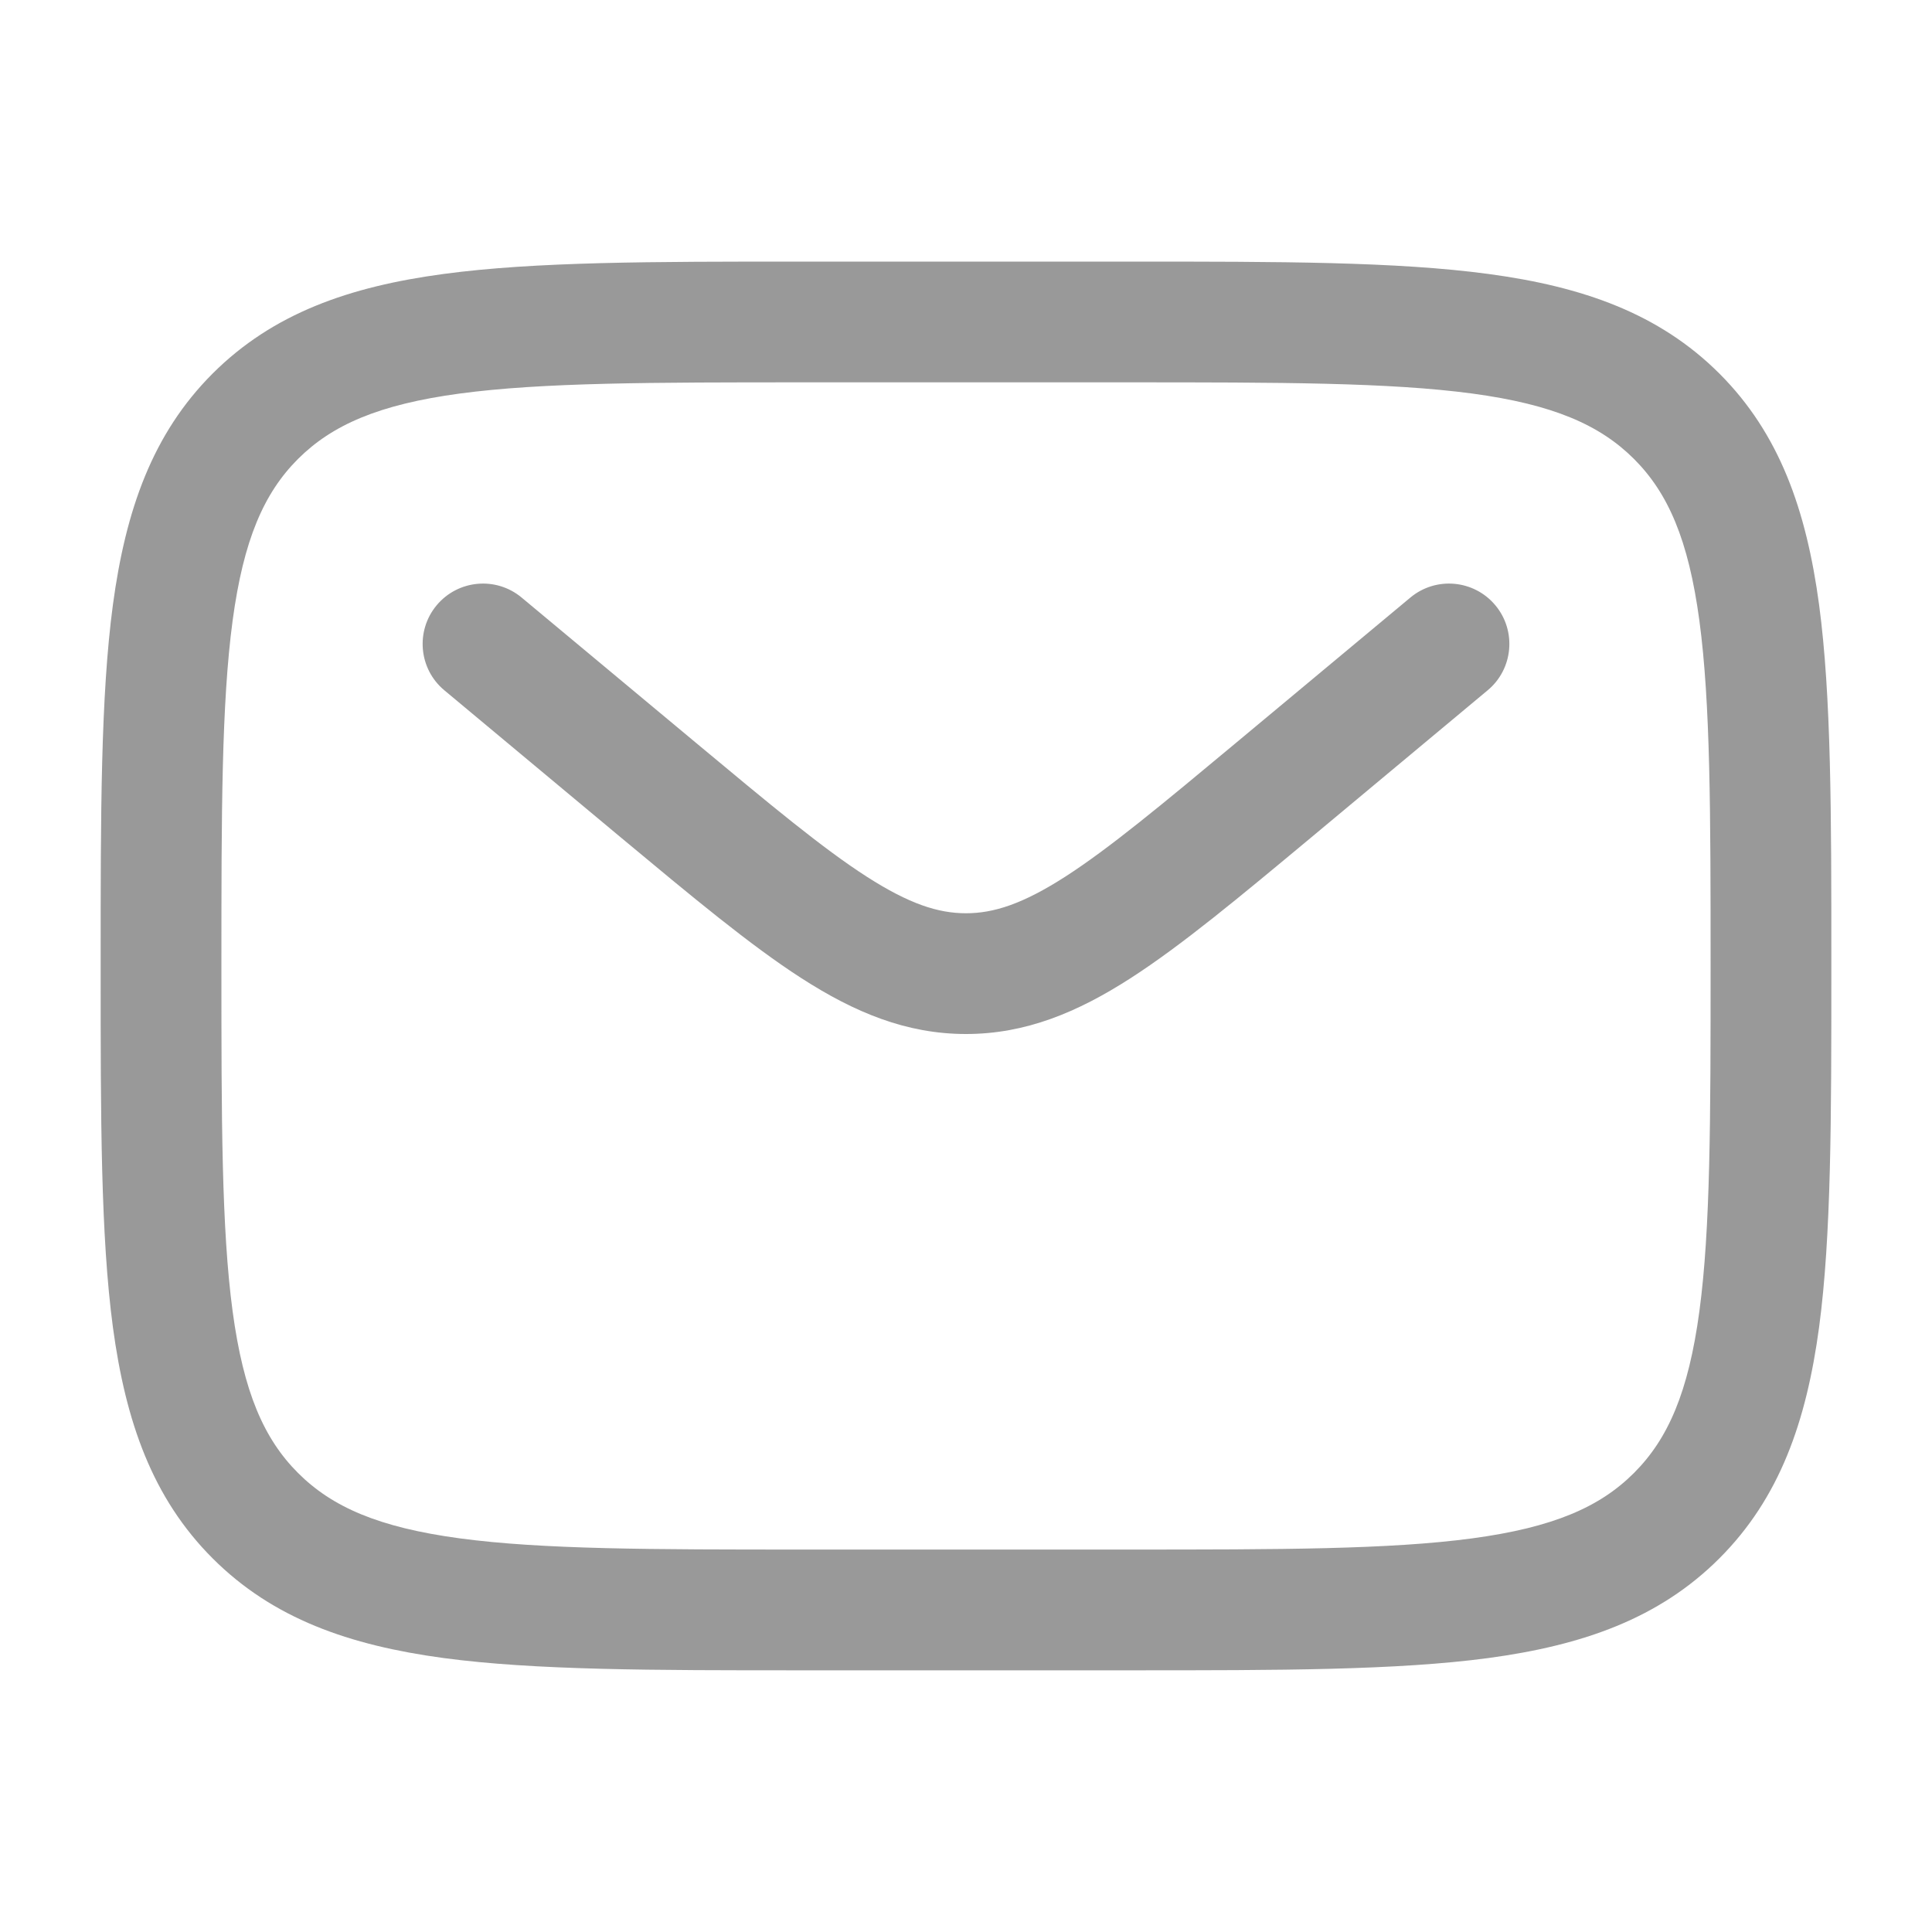 <svg width="20" height="20" viewBox="0 0 20 20" fill="none" xmlns="http://www.w3.org/2000/svg">
<path fill-rule="evenodd" clip-rule="evenodd" d="M8.286 2.708H11.714C13.245 2.708 14.458 2.708 15.408 2.836C16.384 2.967 17.175 3.244 17.799 3.867C18.423 4.491 18.699 5.282 18.831 6.259C18.958 7.208 18.958 8.421 18.958 9.953V10.047C18.958 11.578 18.958 12.791 18.831 13.741C18.699 14.717 18.423 15.508 17.799 16.132C17.175 16.756 16.384 17.032 15.408 17.164C14.458 17.291 13.245 17.291 11.714 17.291H8.286C6.755 17.291 5.542 17.291 4.592 17.164C3.615 17.032 2.825 16.756 2.201 16.132C1.577 15.508 1.301 14.717 1.169 13.741C1.042 12.791 1.042 11.578 1.042 10.047V9.953C1.042 8.421 1.042 7.208 1.169 6.259C1.301 5.282 1.577 4.491 2.201 3.867C2.825 3.244 3.615 2.967 4.592 2.836C5.542 2.708 6.755 2.708 8.286 2.708ZM4.759 4.074C3.921 4.187 3.438 4.399 3.085 4.751C2.732 5.104 2.521 5.587 2.408 6.425C2.293 7.282 2.292 8.411 2.292 10C2.292 11.589 2.293 12.718 2.408 13.574C2.521 14.412 2.732 14.895 3.085 15.248C3.438 15.601 3.921 15.812 4.759 15.925C5.615 16.04 6.744 16.041 8.333 16.041H11.667C13.256 16.041 14.384 16.04 15.241 15.925C16.079 15.812 16.562 15.601 16.915 15.248C17.268 14.895 17.479 14.412 17.592 13.574C17.707 12.718 17.708 11.589 17.708 10C17.708 8.411 17.707 7.282 17.592 6.425C17.479 5.587 17.268 5.104 16.915 4.751C16.562 4.399 16.079 4.187 15.241 4.074C14.384 3.959 13.256 3.958 11.667 3.958H8.333C6.744 3.958 5.615 3.959 4.759 4.074ZM4.52 6.266C4.741 6.001 5.135 5.965 5.4 6.186L7.199 7.685C7.977 8.333 8.516 8.782 8.972 9.075C9.413 9.358 9.712 9.454 10 9.454C10.287 9.454 10.587 9.358 11.028 9.075C11.483 8.782 12.023 8.333 12.801 7.685L14.6 6.186C14.865 5.965 15.259 6.001 15.48 6.266C15.701 6.531 15.665 6.926 15.4 7.146L13.57 8.672C12.831 9.287 12.232 9.786 11.704 10.126C11.154 10.48 10.617 10.704 10 10.704C9.382 10.704 8.846 10.48 8.296 10.126C7.768 9.786 7.169 9.287 6.43 8.672L4.6 7.146C4.335 6.926 4.299 6.531 4.52 6.266Z" fill="#999999"/>
</svg>
